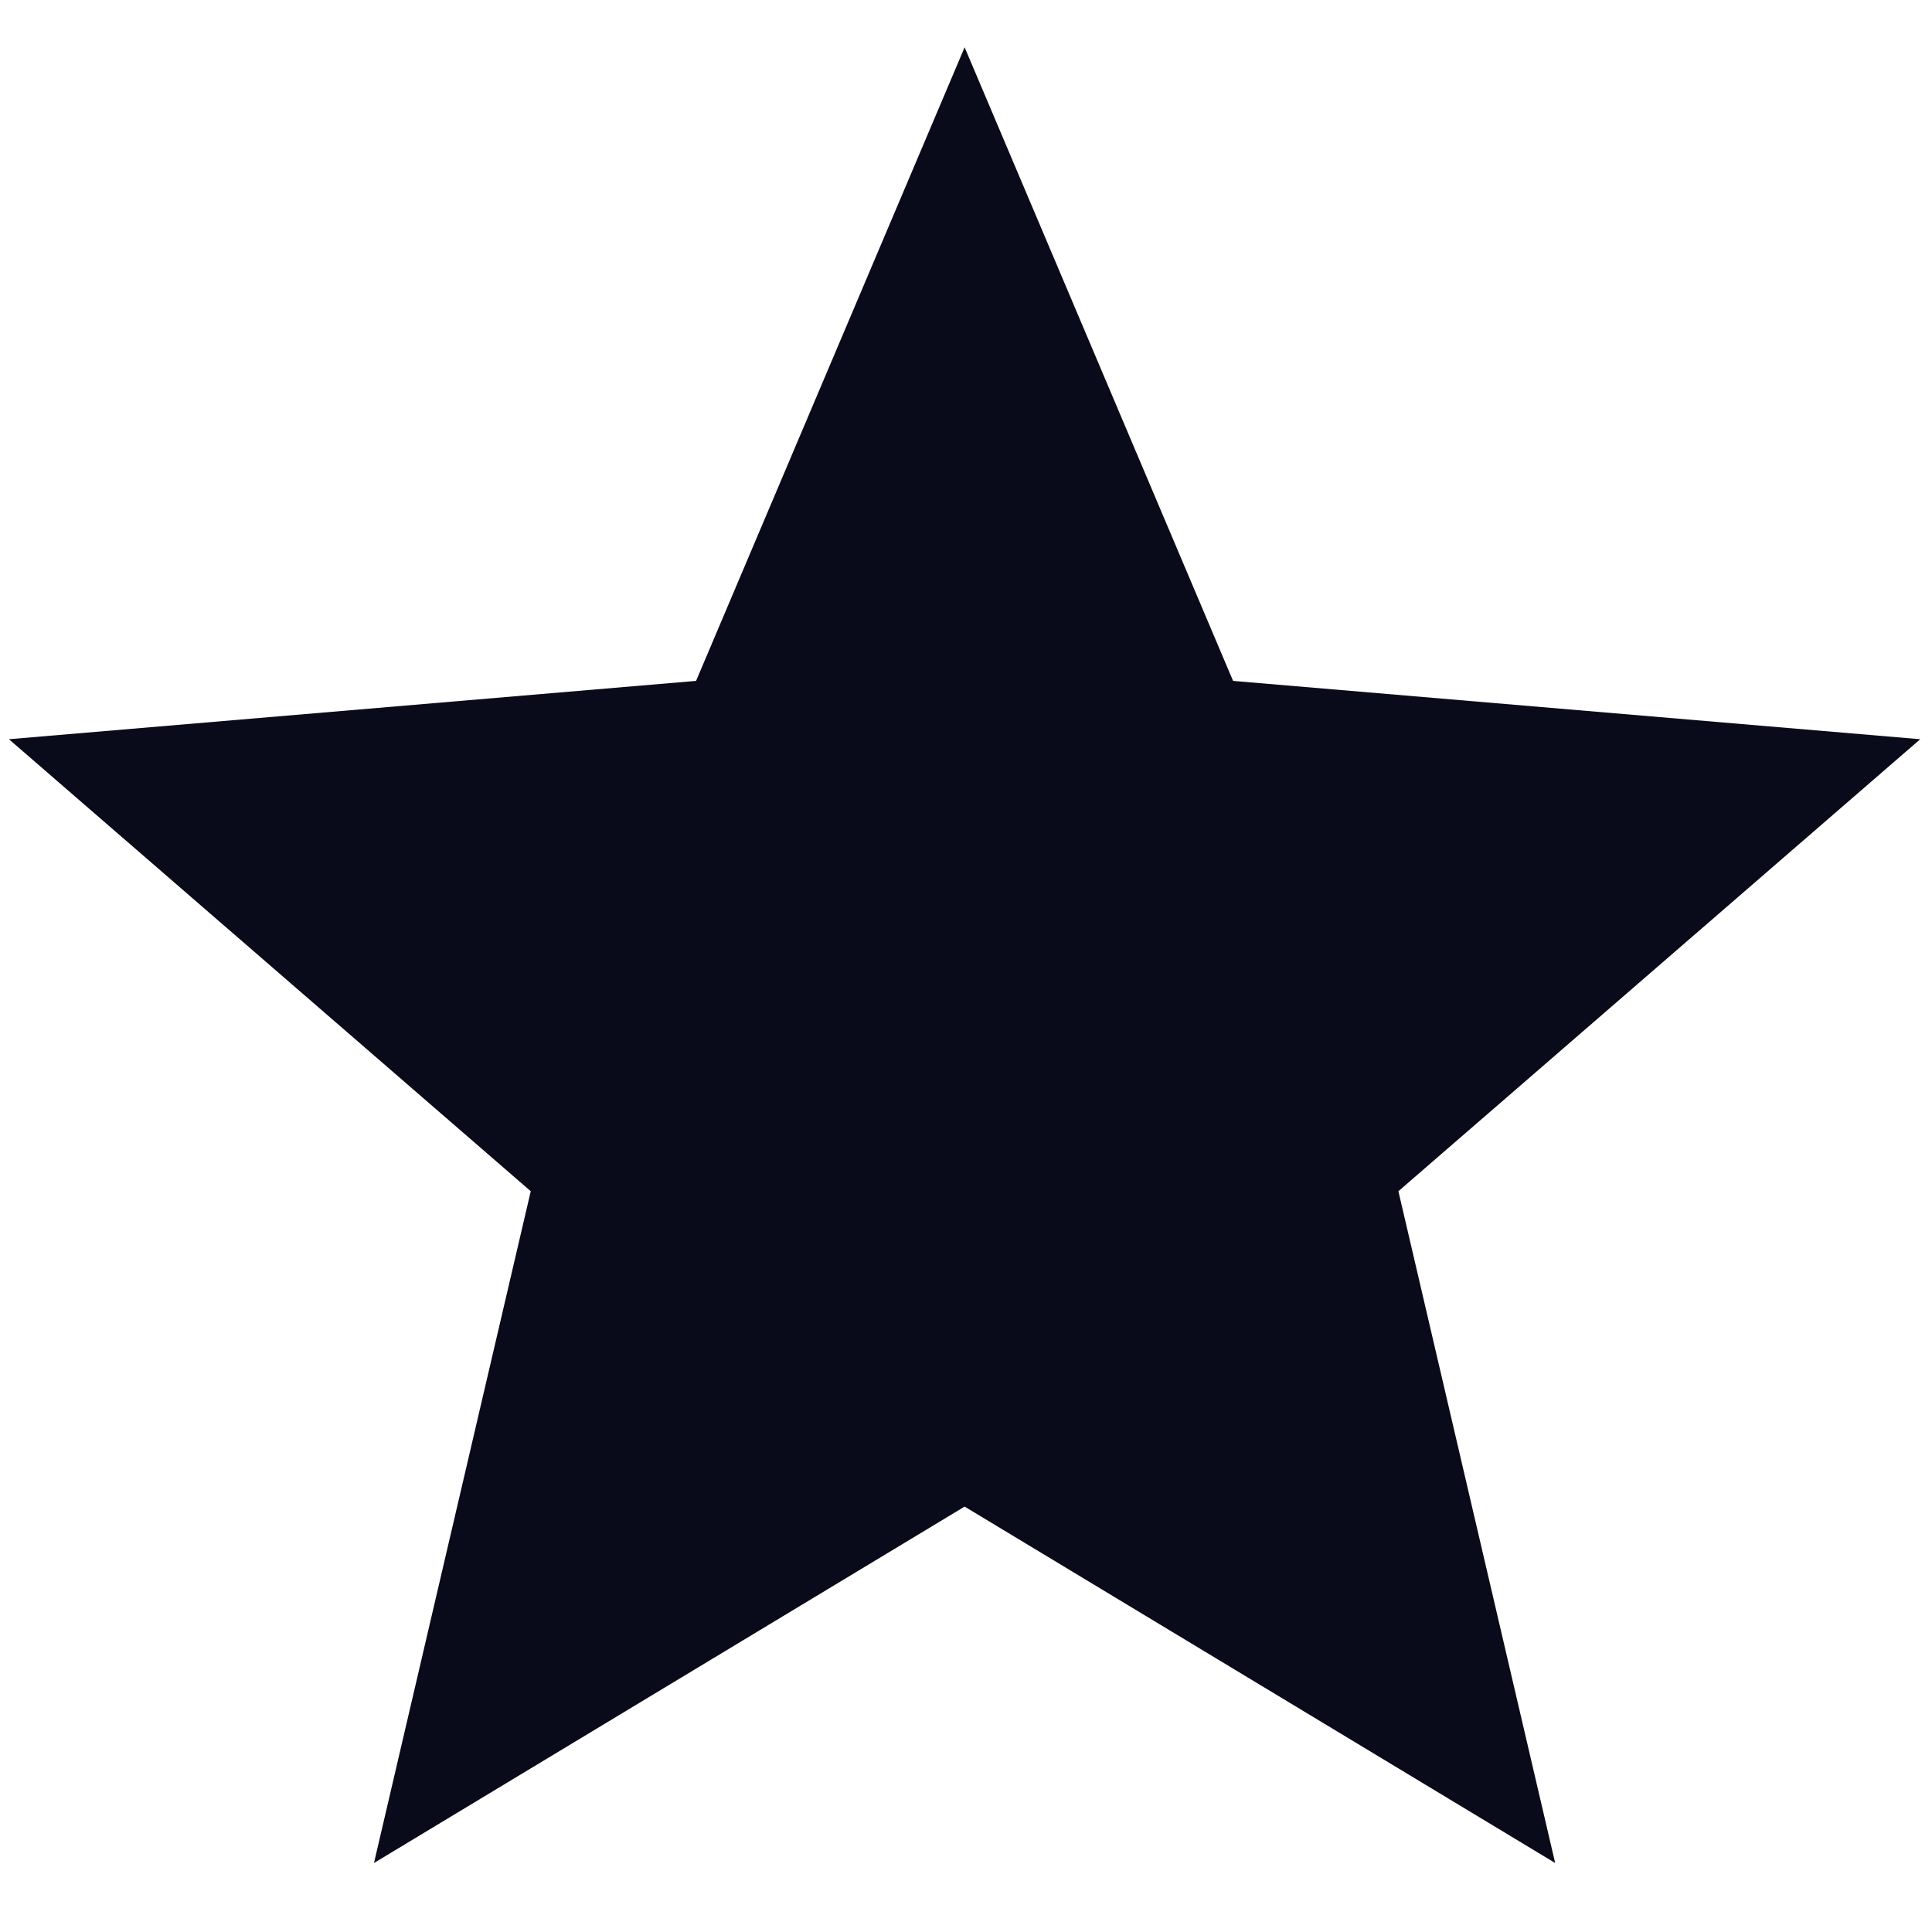 <svg width="21" height="21" viewBox="0 0 21 21" fill="none" xmlns="http://www.w3.org/2000/svg">
<path d="M10.485 16.376L16.904 20.25L15.2 12.948L20.872 8.035L13.403 7.401L10.485 0.514L7.566 7.401L0.097 8.035L5.769 12.948L4.065 20.25L10.485 16.376Z" fill="#090B1A"/>
</svg>
